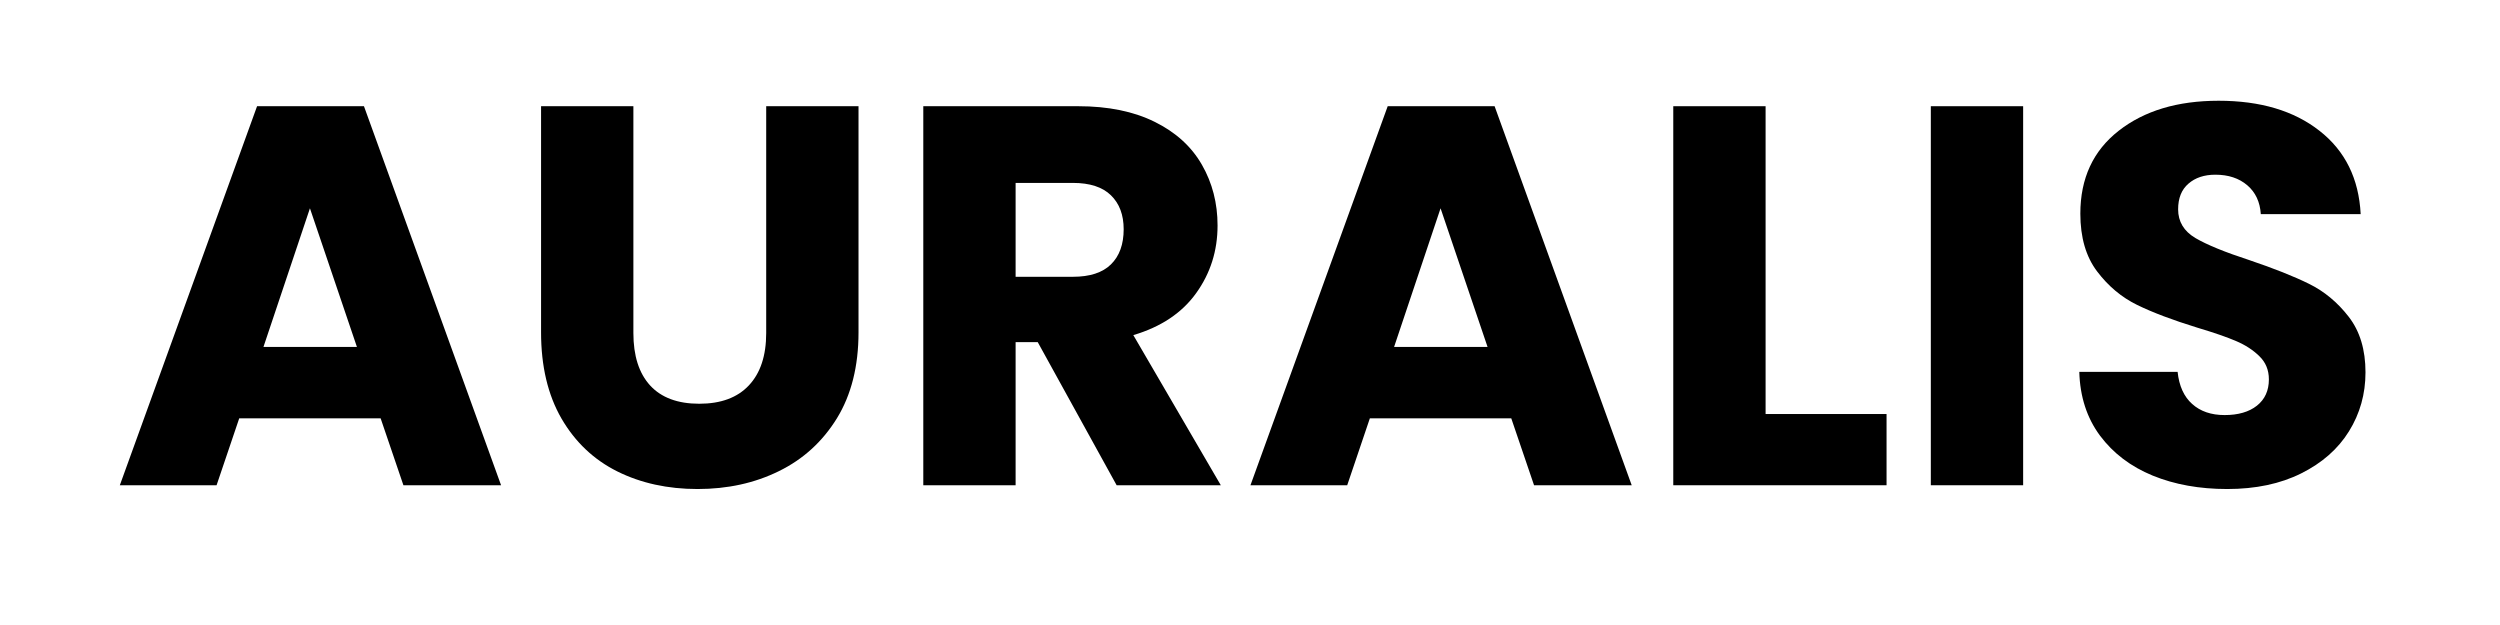 <svg xmlns="http://www.w3.org/2000/svg" xmlns:xlink="http://www.w3.org/1999/xlink" width="400" zoomAndPan="magnify" viewBox="0 0 300 75" height="100" preserveAspectRatio="xMidYMid meet" version="1.2"><defs/><g id="f5ffbea5eb"><rect x="0" width="300" y="0" height="75" style="fill:#ffffff;fill-opacity:1;stroke:none;"/><rect x="0" width="300" y="0" height="75" style="fill:#ffffff;fill-opacity:1;stroke:none;"/><g style="fill:#000000;fill-opacity:1;"><g transform="translate(13.348, 58.23)"><path style="stroke:none" d="M 32.328 -8.031 L 15.359 -8.031 L 12.641 0 L 1.031 0 L 17.5 -45.484 L 30.328 -45.484 L 46.781 0 L 35.062 0 Z M 29.484 -16.594 L 23.844 -33.234 L 18.266 -16.594 Z M 29.484 -16.594 "/></g></g><g style="fill:#000000;fill-opacity:1;"><g transform="translate(61.1, 58.23)"><path style="stroke:none" d="M 14.906 -45.484 L 14.906 -18.266 C 14.906 -15.547 15.57 -13.453 16.906 -11.984 C 18.25 -10.516 20.219 -9.781 22.812 -9.781 C 25.406 -9.781 27.391 -10.516 28.766 -11.984 C 30.148 -13.453 30.844 -15.547 30.844 -18.266 L 30.844 -45.484 L 41.922 -45.484 L 41.922 -18.344 C 41.922 -14.281 41.055 -10.844 39.328 -8.031 C 37.598 -5.227 35.273 -3.113 32.359 -1.688 C 29.453 -0.258 26.203 0.453 22.609 0.453 C 19.023 0.453 15.816 -0.25 12.984 -1.656 C 10.16 -3.062 7.926 -5.176 6.281 -8 C 4.645 -10.832 3.828 -14.281 3.828 -18.344 L 3.828 -45.484 Z M 14.906 -45.484 "/></g></g><g style="fill:#000000;fill-opacity:1;"><g transform="translate(106.779, 58.23)"><path style="stroke:none" d="M 27.219 0 L 17.75 -17.172 L 15.094 -17.172 L 15.094 0 L 4.016 0 L 4.016 -45.484 L 22.609 -45.484 C 26.203 -45.484 29.258 -44.859 31.781 -43.609 C 34.312 -42.359 36.203 -40.641 37.453 -38.453 C 38.703 -36.273 39.328 -33.848 39.328 -31.172 C 39.328 -28.141 38.473 -25.438 36.766 -23.062 C 35.066 -20.688 32.551 -19.004 29.219 -18.016 L 39.719 0 Z M 15.094 -25.016 L 21.969 -25.016 C 24 -25.016 25.52 -25.508 26.531 -26.5 C 27.551 -27.5 28.062 -28.906 28.062 -30.719 C 28.062 -32.445 27.551 -33.805 26.531 -34.797 C 25.52 -35.785 24 -36.281 21.969 -36.281 L 15.094 -36.281 Z M 15.094 -25.016 "/></g></g><g style="fill:#000000;fill-opacity:1;"><g transform="translate(149.024, 58.23)"><path style="stroke:none" d="M 32.328 -8.031 L 15.359 -8.031 L 12.641 0 L 1.031 0 L 17.5 -45.484 L 30.328 -45.484 L 46.781 0 L 35.062 0 Z M 29.484 -16.594 L 23.844 -33.234 L 18.266 -16.594 Z M 29.484 -16.594 "/></g></g><g style="fill:#000000;fill-opacity:1;"><g transform="translate(196.777, 58.23)"><path style="stroke:none" d="M 15.094 -8.547 L 29.609 -8.547 L 29.609 0 L 4.016 0 L 4.016 -45.484 L 15.094 -45.484 Z M 15.094 -8.547 "/></g></g><g style="fill:#000000;fill-opacity:1;"><g transform="translate(227.683, 58.23)"><path style="stroke:none" d="M 15.094 -45.484 L 15.094 0 L 4.016 0 L 4.016 -45.484 Z M 15.094 -45.484 "/></g></g><g style="fill:#000000;fill-opacity:1;"><g transform="translate(246.797, 58.23)"><path style="stroke:none" d="M 20.469 0.453 C 17.145 0.453 14.164 -0.082 11.531 -1.156 C 8.895 -2.238 6.785 -3.836 5.203 -5.953 C 3.629 -8.078 2.801 -10.629 2.719 -13.609 L 14.516 -13.609 C 14.691 -11.922 15.273 -10.633 16.266 -9.75 C 17.254 -8.863 18.551 -8.422 20.156 -8.422 C 21.789 -8.422 23.082 -8.797 24.031 -9.547 C 24.988 -10.305 25.469 -11.359 25.469 -12.703 C 25.469 -13.828 25.086 -14.754 24.328 -15.484 C 23.578 -16.223 22.648 -16.828 21.547 -17.297 C 20.441 -17.773 18.875 -18.316 16.844 -18.922 C 13.906 -19.828 11.508 -20.734 9.656 -21.641 C 7.801 -22.547 6.203 -23.883 4.859 -25.656 C 3.516 -27.426 2.844 -29.738 2.844 -32.594 C 2.844 -36.82 4.375 -40.133 7.438 -42.531 C 10.508 -44.938 14.508 -46.141 19.438 -46.141 C 24.445 -46.141 28.484 -44.938 31.547 -42.531 C 34.617 -40.133 36.266 -36.801 36.484 -32.531 L 24.5 -32.531 C 24.406 -34 23.863 -35.156 22.875 -36 C 21.883 -36.844 20.609 -37.266 19.047 -37.266 C 17.711 -37.266 16.633 -36.906 15.812 -36.188 C 14.988 -35.477 14.578 -34.453 14.578 -33.109 C 14.578 -31.641 15.266 -30.492 16.641 -29.672 C 18.023 -28.859 20.188 -27.973 23.125 -27.016 C 26.062 -26.023 28.445 -25.078 30.281 -24.172 C 32.125 -23.266 33.711 -21.945 35.047 -20.219 C 36.391 -18.488 37.062 -16.266 37.062 -13.547 C 37.062 -10.953 36.398 -8.594 35.078 -6.469 C 33.766 -4.352 31.852 -2.672 29.344 -1.422 C 26.844 -0.172 23.883 0.453 20.469 0.453 Z M 20.469 0.453 "/></g></g></g></svg>